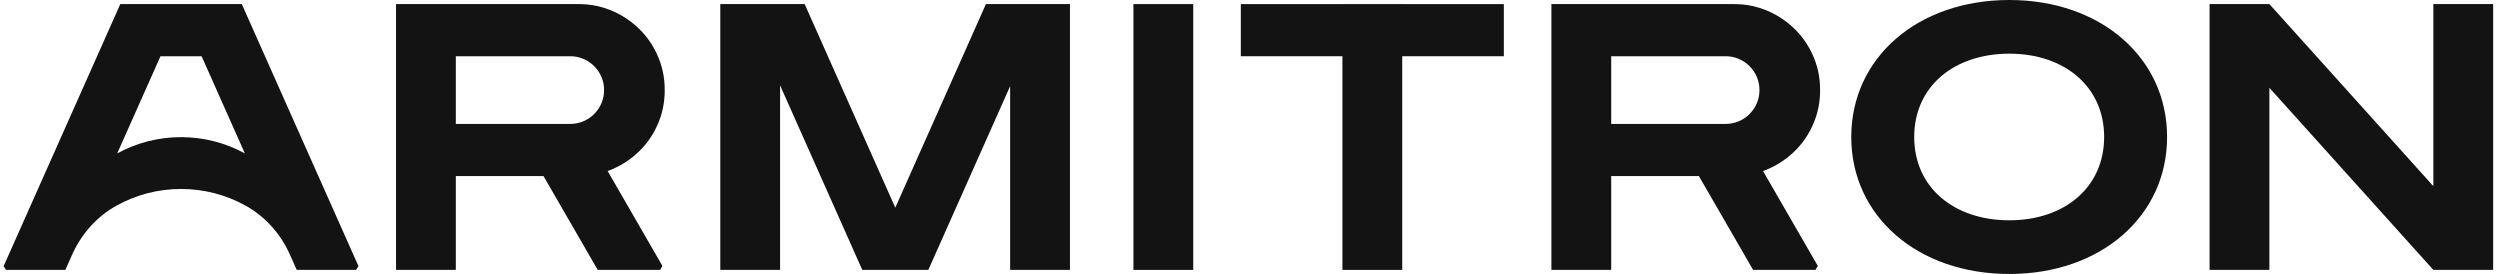<svg width="146" height="16" viewBox="0 0 146 16" fill="none" xmlns="http://www.w3.org/2000/svg">
<path d="M69.685 0.238H66.192V15.762H69.685V0.238Z" fill="#141313"></path>
<path d="M142.107 0.238V10.872L136.053 4.148L132.532 0.238V0.238H129.039V15.762H132.532V5.128L142.107 15.762V15.762H145.6V4.843V0.238H142.107Z" fill="#141313"></path>
<path d="M87.824 0.24H81.89V0.238H78.397V0.24H72.464V3.284H78.397V15.762H81.89V3.284H87.824V0.24Z" fill="#141313"></path>
<path d="M117.347 0C111.985 0 108.114 3.373 108.114 8C108.114 12.627 111.985 16 117.347 16C122.687 16 126.558 12.627 126.558 8C126.558 3.373 122.687 0 117.347 0ZM117.347 12.865C114.103 12.865 111.79 10.941 111.79 8C111.79 5.059 114.103 3.135 117.347 3.135C120.568 3.135 122.882 5.059 122.882 8C122.882 10.941 120.568 12.865 117.347 12.865Z" fill="#141313"></path>
<path d="M102.961 9.989C104.22 9.535 105.296 8.58 105.845 7.348C106.155 6.689 106.298 5.974 106.294 5.261C106.298 4.547 106.155 3.832 105.845 3.173C105.074 1.442 103.262 0.253 101.365 0.24C101.305 0.239 101.236 0.238 101.164 0.238H90.602V15.762H94.094V10.284H99.217L102.38 15.762L106.025 15.762L106.16 15.529L102.961 9.989ZM94.094 7.238V3.284H100.766C100.766 3.284 100.777 3.284 100.777 3.284C101.301 3.283 101.805 3.493 102.174 3.863C102.578 4.273 102.755 4.773 102.752 5.261C102.755 5.749 102.578 6.249 102.174 6.659C101.805 7.029 101.301 7.238 100.777 7.238C100.777 7.238 100.766 7.238 100.766 7.238L94.094 7.238Z" fill="#141313"></path>
<path d="M35.487 9.989C36.745 9.535 37.822 8.58 38.371 7.348C38.68 6.689 38.823 5.974 38.82 5.261C38.823 4.547 38.68 3.832 38.371 3.173C37.599 1.442 35.788 0.253 33.891 0.24C33.831 0.239 33.761 0.238 33.69 0.238H23.127V15.762H26.62V10.284H31.742L34.906 15.762H38.551L38.685 15.529L35.487 9.989ZM26.62 7.238V3.284H33.291C33.292 3.284 33.302 3.284 33.302 3.284C33.826 3.283 34.33 3.493 34.7 3.863C35.103 4.273 35.281 4.773 35.278 5.261C35.281 5.749 35.103 6.249 34.7 6.659C34.33 7.029 33.826 7.238 33.302 7.238C33.302 7.238 33.292 7.238 33.291 7.238L26.62 7.238Z" fill="#141313"></path>
<path d="M57.579 0.238L52.285 12.127L46.992 0.238H43.445H42.065V15.762H45.557V4.983L50.357 15.762H54.214L58.992 5.032V15.762H62.485V0.238H61.126H57.579Z" fill="#141313"></path>
<path d="M14.12 0.238H7.026L0.211 15.544L0.353 15.762H3.816L4.211 14.876C4.751 13.663 5.657 12.641 6.819 12C7.934 11.386 9.213 11.036 10.573 11.036C11.933 11.036 13.212 11.386 14.326 12C15.489 12.641 16.395 13.663 16.935 14.876L17.329 15.762H20.793C20.854 15.668 20.874 15.638 20.935 15.544L14.12 0.238ZM9.372 3.284H11.774L14.3 8.959C13.192 8.353 11.922 8.009 10.573 8.009C9.224 8.009 7.953 8.353 6.845 8.959L9.372 3.284Z" fill="#141313"></path>
</svg>
